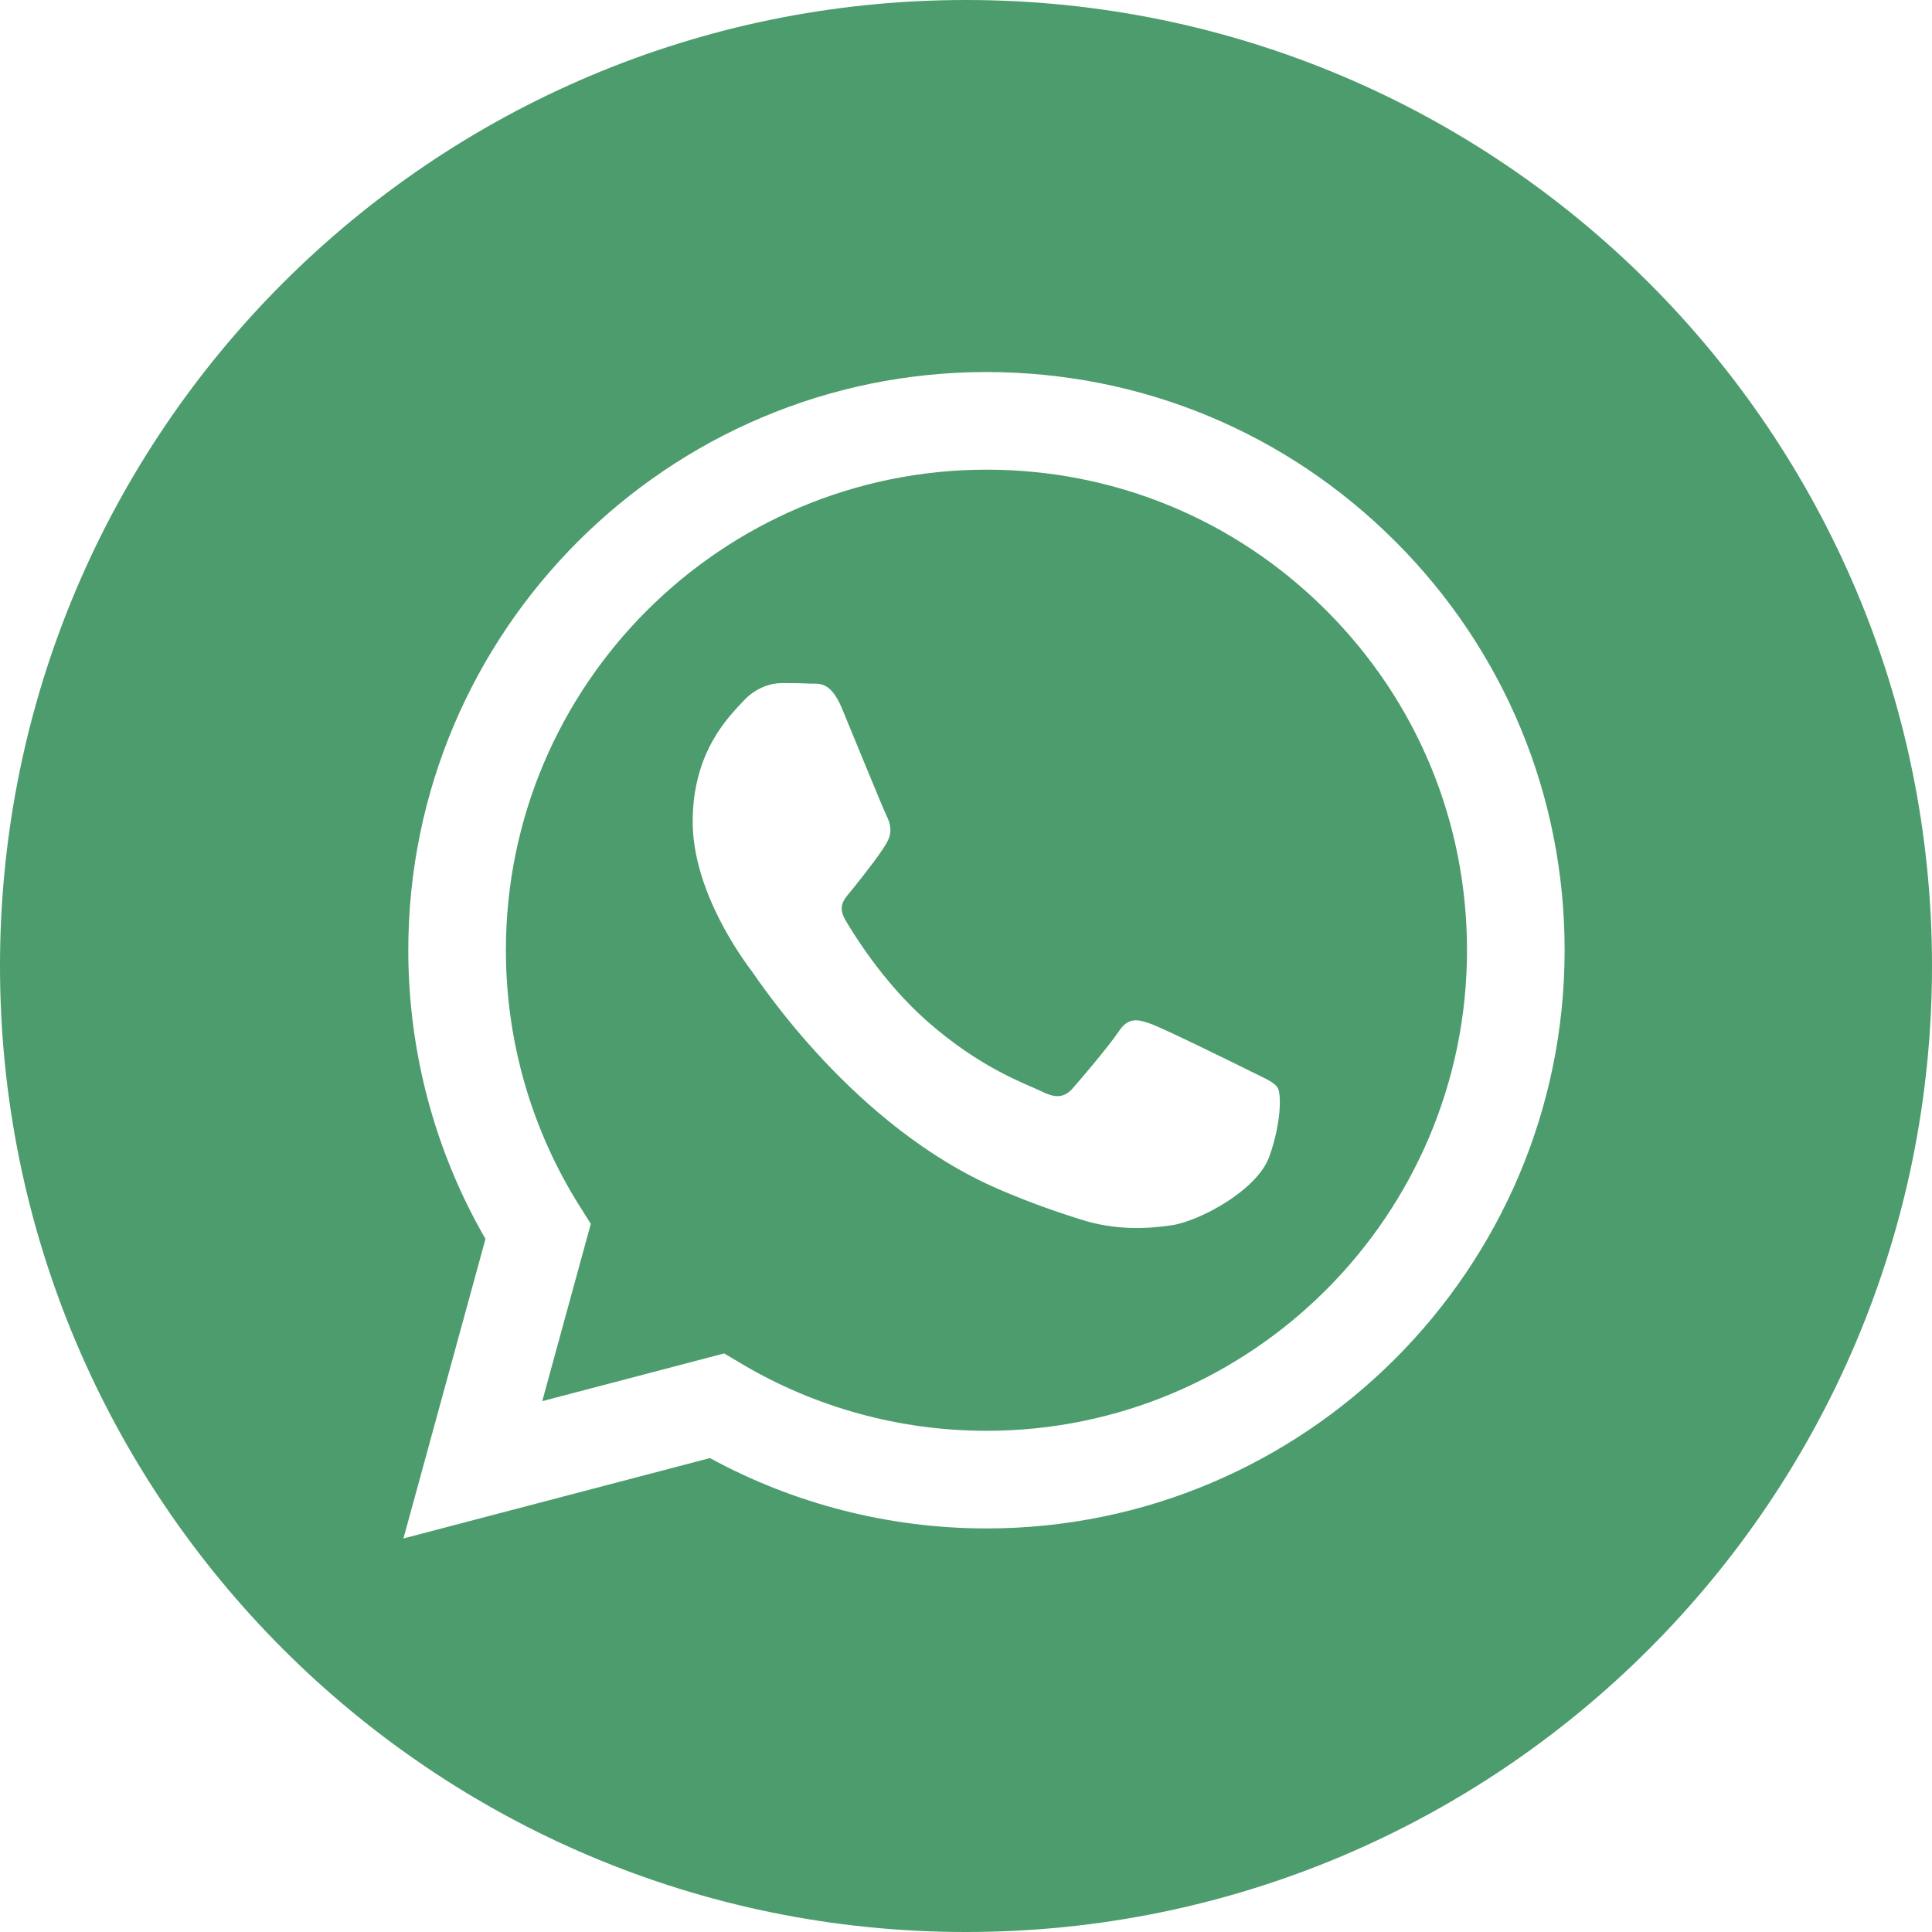 <?xml version="1.0" encoding="UTF-8"?> <svg xmlns="http://www.w3.org/2000/svg" width="60" height="60" viewBox="0 0 60 60" fill="none"> <path d="M30 0C13.434 0 0 13.434 0 30C0 46.566 13.434 60 30 60C46.566 60 60 46.566 60 30C60 13.434 46.566 0 30 0ZM30.636 47.467C30.635 47.467 30.636 47.467 30.636 47.467H30.628C27.623 47.465 24.67 46.712 22.048 45.282L12.529 47.778L15.077 38.476C13.505 35.755 12.679 32.666 12.68 29.503C12.684 19.606 20.739 11.554 30.636 11.554C35.439 11.556 39.947 13.426 43.337 16.818C46.727 20.211 48.593 24.721 48.591 29.517C48.587 39.414 40.531 47.467 30.636 47.467Z" fill="#4D9C6D"></path> <path d="M30.642 14.586C22.41 14.586 15.715 21.278 15.711 29.504C15.71 32.323 16.5 35.068 17.993 37.444L18.348 38.008L16.84 43.514L22.489 42.032L23.034 42.355C25.325 43.715 27.952 44.434 30.63 44.435H30.635C38.861 44.435 45.556 37.743 45.559 29.516C45.561 25.529 44.01 21.781 41.192 18.962C38.375 16.142 34.628 14.588 30.642 14.586ZM39.42 35.918C39.046 36.966 37.254 37.922 36.392 38.051C35.619 38.166 34.641 38.215 33.566 37.873C32.914 37.667 32.079 37.391 31.008 36.929C26.508 34.986 23.569 30.456 23.344 30.157C23.12 29.857 21.512 27.724 21.512 25.517C21.512 23.309 22.671 22.224 23.082 21.775C23.494 21.326 23.98 21.214 24.279 21.214C24.578 21.214 24.877 21.217 25.139 21.23C25.414 21.243 25.784 21.125 26.148 22C26.522 22.898 27.419 25.105 27.531 25.329C27.643 25.554 27.718 25.816 27.569 26.115C27.419 26.415 26.922 27.061 26.447 27.649C26.248 27.896 25.989 28.116 26.25 28.565C26.512 29.014 27.413 30.483 28.746 31.672C30.46 33.2 31.906 33.673 32.354 33.898C32.803 34.122 33.064 34.085 33.326 33.786C33.588 33.486 34.448 32.476 34.747 32.027C35.045 31.578 35.345 31.653 35.756 31.803C36.167 31.952 38.373 33.037 38.822 33.262C39.27 33.486 39.569 33.599 39.681 33.786C39.794 33.973 39.794 34.871 39.42 35.918Z" fill="#4D9C6D"></path> </svg> 